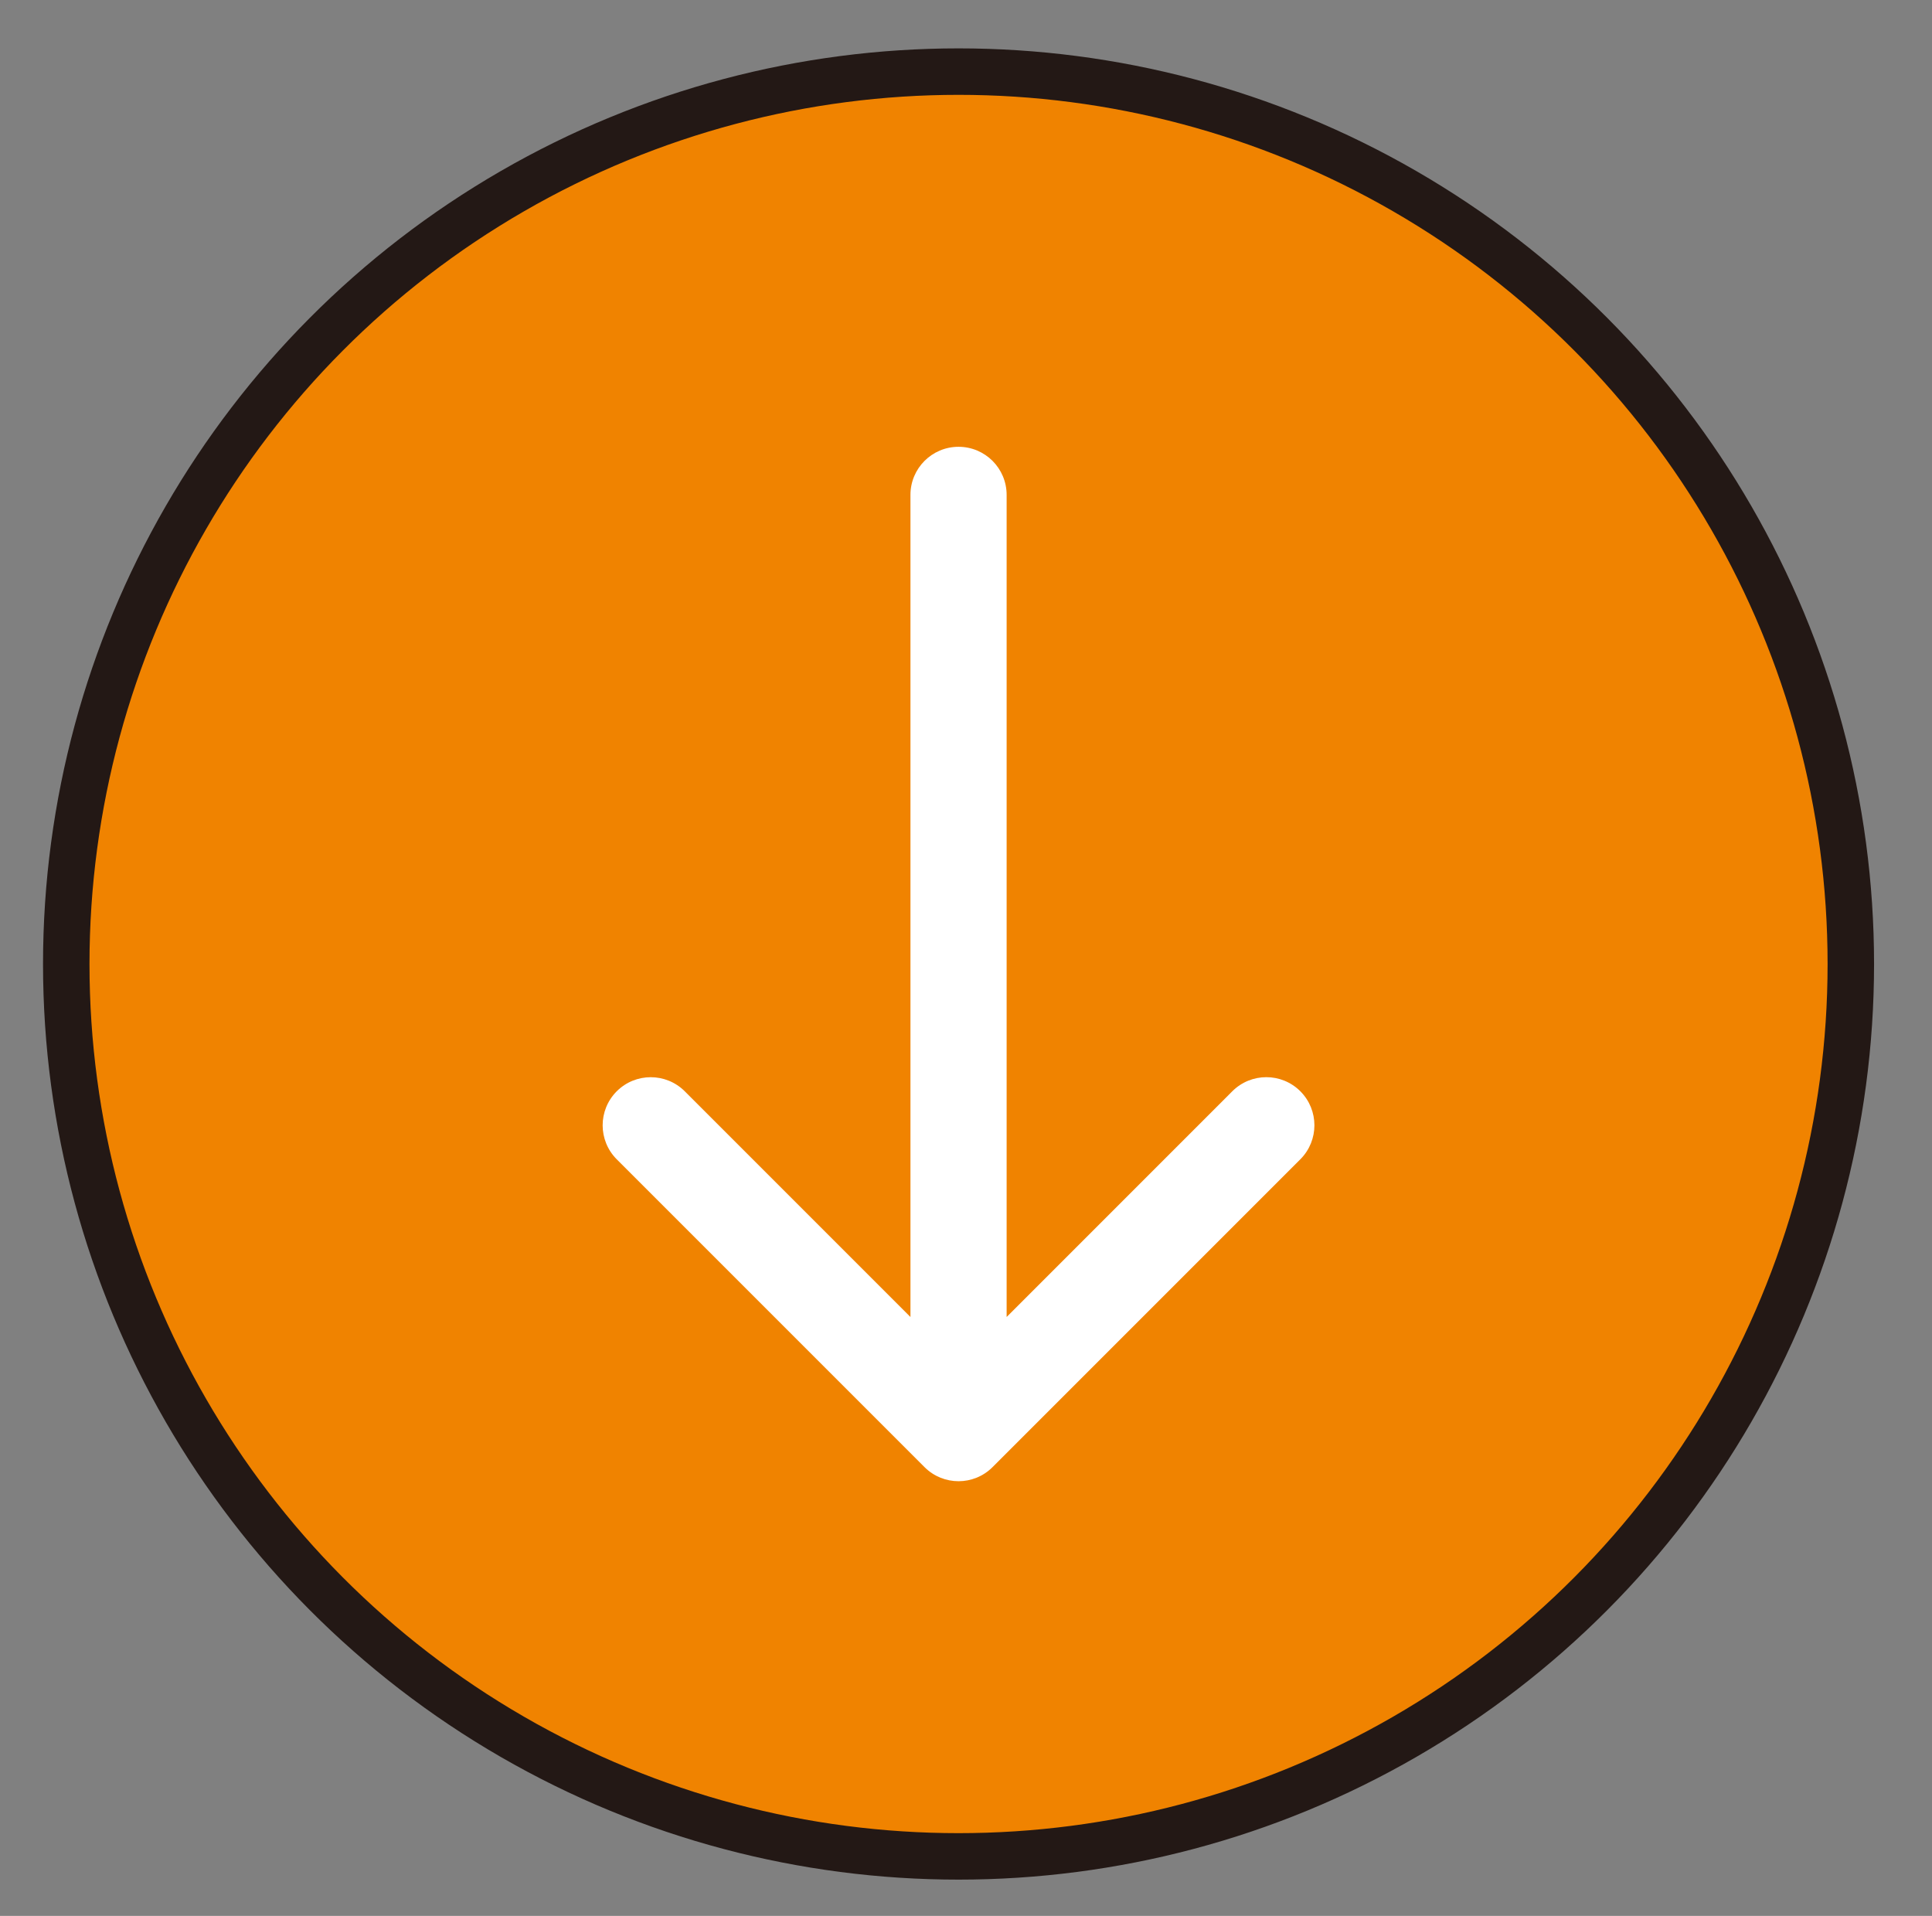<?xml version="1.0" encoding="utf-8"?>
<!-- Generator: Adobe Illustrator 16.0.0, SVG Export Plug-In . SVG Version: 6.00 Build 0)  -->
<!DOCTYPE svg PUBLIC "-//W3C//DTD SVG 1.1//EN" "http://www.w3.org/Graphics/SVG/1.1/DTD/svg11.dtd">
<svg version="1.1" id="レイヤー_1" xmlns="http://www.w3.org/2000/svg" xmlns:xlink="http://www.w3.org/1999/xlink" x="0px"
	 y="0px" width="124.739px" height="123.685px" viewBox="0 0 124.739 123.685"
	 enable-background="new 0 0 124.739 123.685" xml:space="preserve">
<rect x="0" y="0" width="124.739" height="123.685" fill="#808080" stroke="none"/>
<g>
	<circle fill="#F08300" stroke="#231815" stroke-width="3" cx="61.888" cy="62.233" r="57.61"/>
	<path fill="#FFFFFF" d="M64.083,94.713l19.873-19.872c1.212-1.213,1.212-3.179,0-4.392
		c-1.213-1.213-3.179-1.213-4.392,0L64.993,85.021V31.949c0-1.715-1.39-3.105-3.105-3.105
		s-3.105,1.39-3.105,3.105v53.073L44.211,70.45c-1.213-1.212-3.179-1.212-4.392,0
		c-0.605,0.606-0.909,1.401-0.909,2.196c0,0.795,0.304,1.59,0.909,2.196l19.873,19.872
		C60.905,95.926,62.871,95.926,64.083,94.713z"/>
</g>
</svg>
